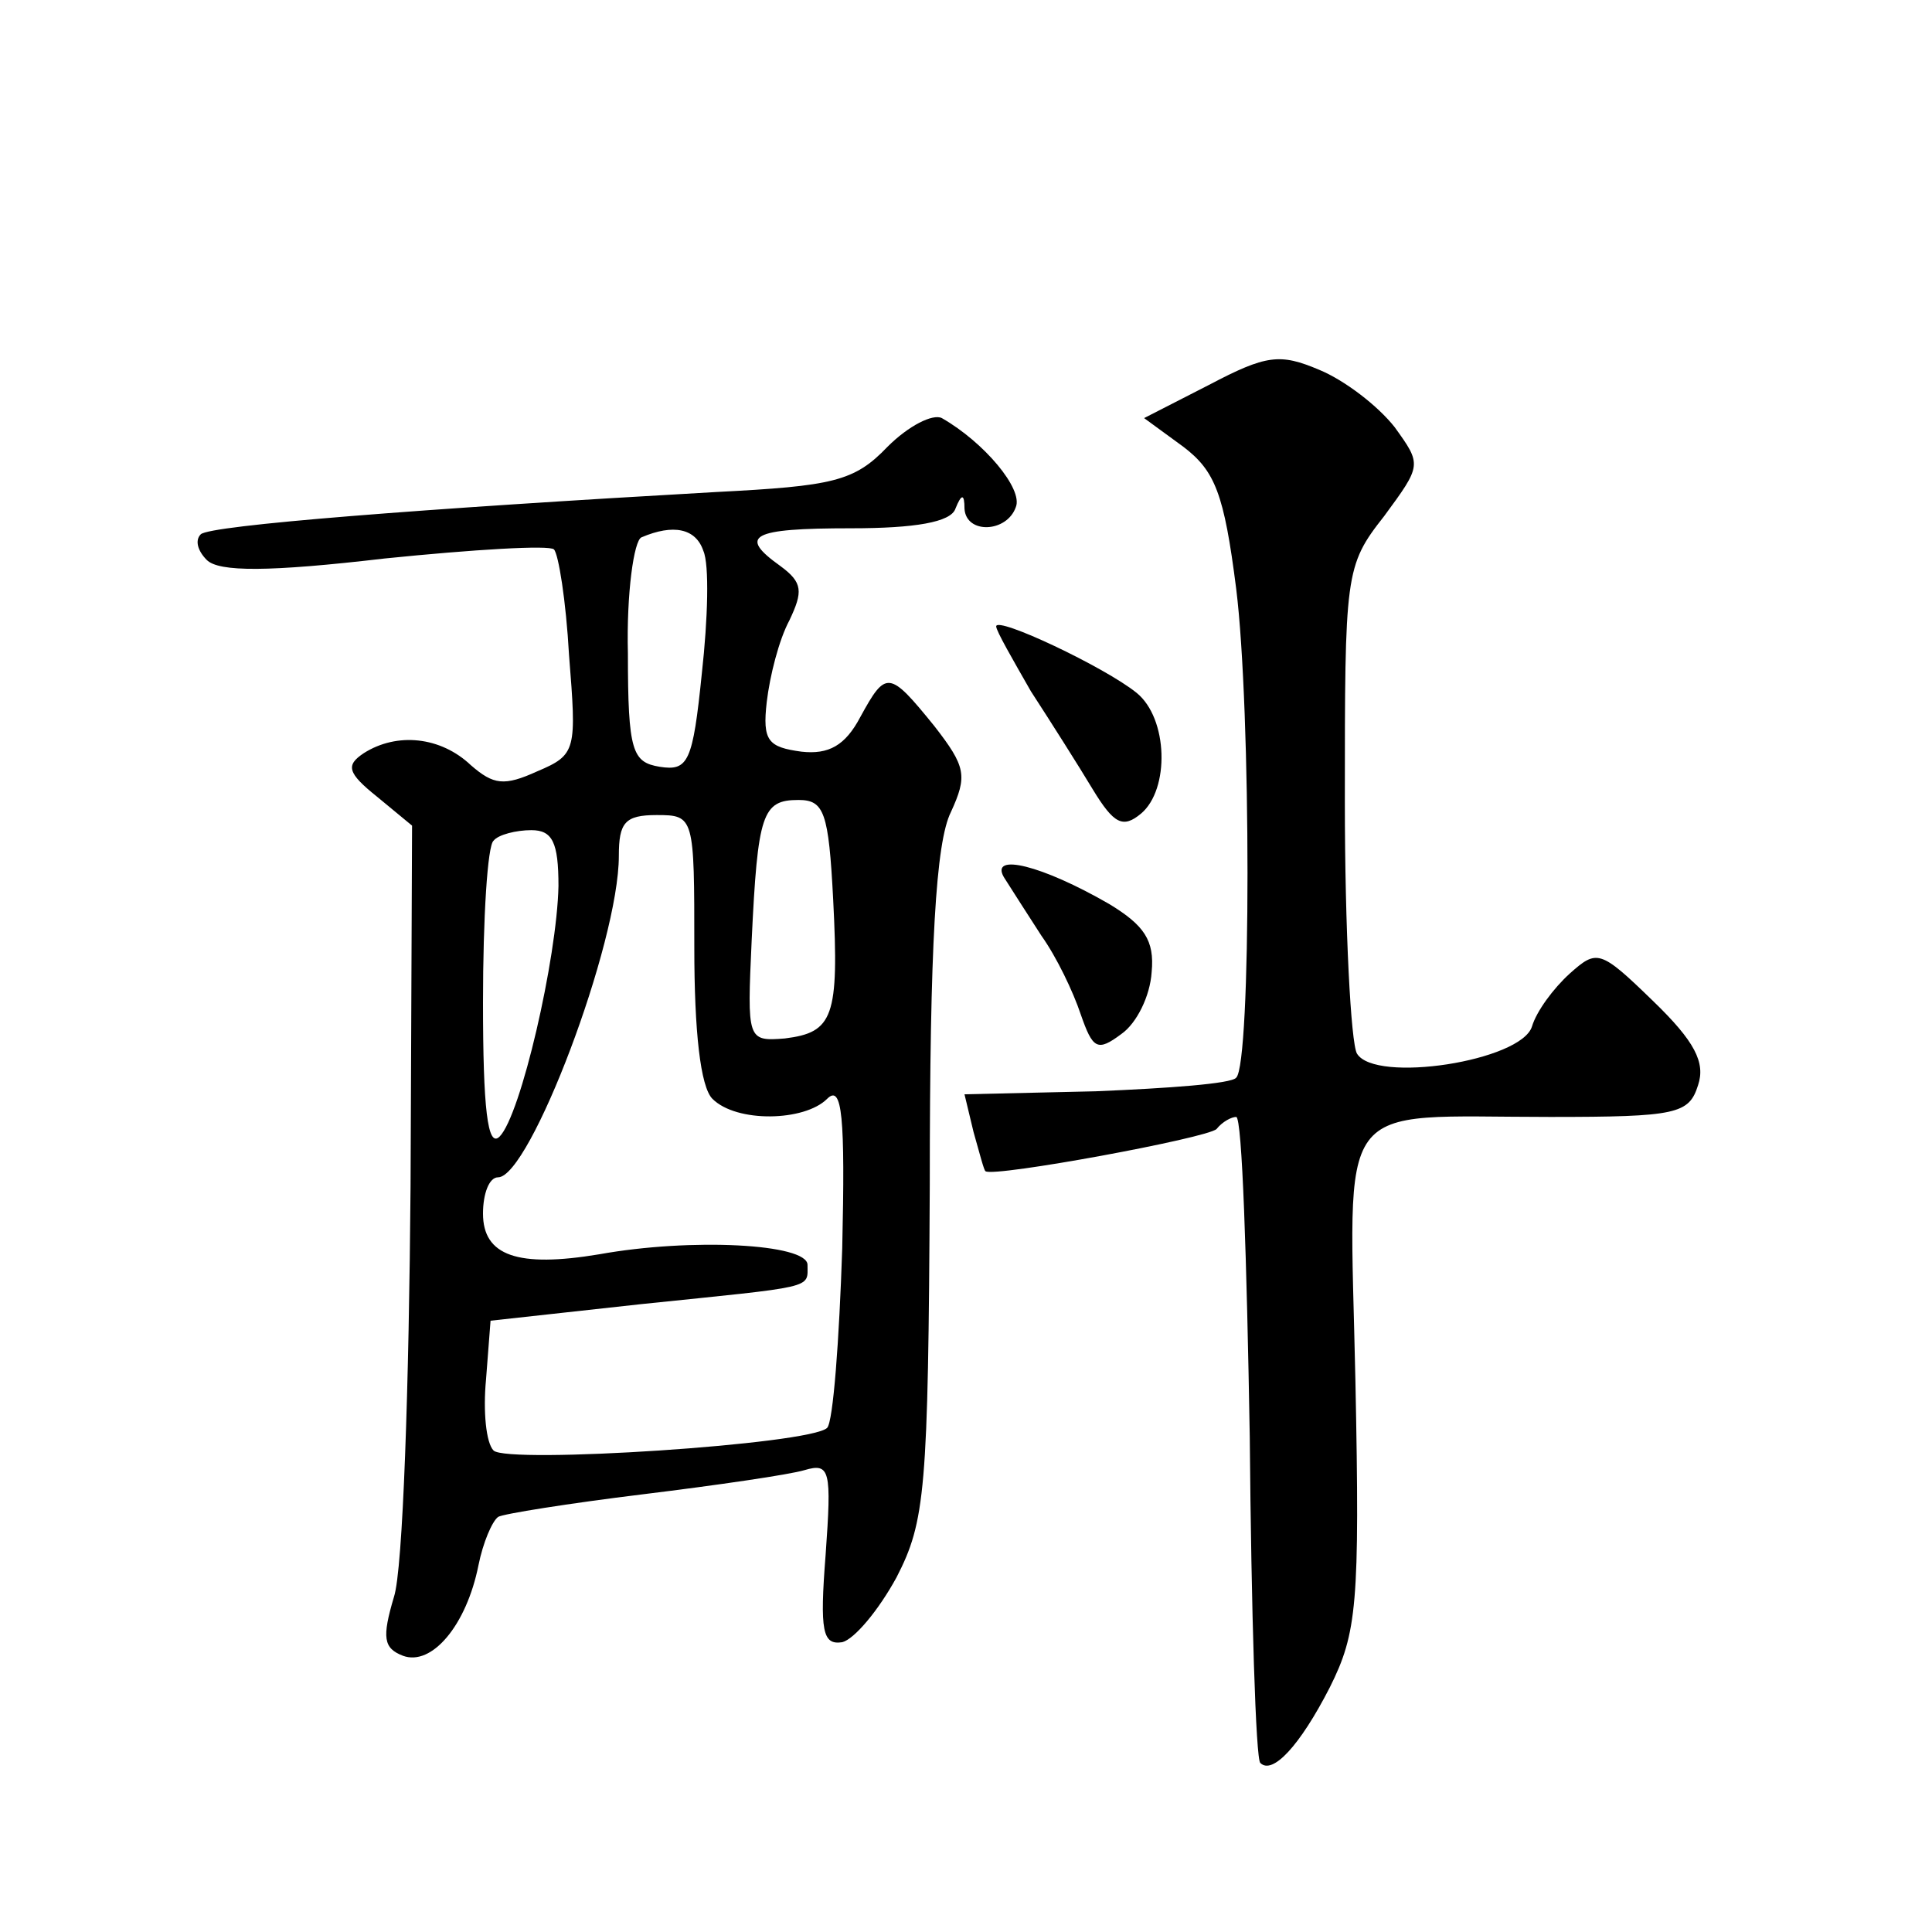 <?xml version="1.0" standalone="no"?>
<!DOCTYPE svg PUBLIC "-//W3C//DTD SVG 20010904//EN"
 "http://www.w3.org/TR/2001/REC-SVG-20010904/DTD/svg10.dtd">
<svg version="1.0" xmlns="http://www.w3.org/2000/svg"
 width="128pt" height="128pt" viewBox="0 0 128 128"
 preserveAspectRatio="xMidYMid meet">
<g transform="translate(0,128) scale(0.1,-0.1)"
fill="#0" stroke="none">
<path d="M801 1025 l-43 -22 26 -19 c21 -16 27 -31 35 -94 10 -80 10 -315 0 -324
-3 -4 -45 -7 -93 -9 l-87 -2 6 -25 c4 -14 7 -26 8 -26 6 -4 147 22 153 28 4 5 10
8 13 8 4 0 7 -95 9 -212 1 -116 4 -214 7 -216 8 -8 26 11 46 50 18 36 20 55 17
203 -4 191 -16 175 129 175 84 0 92 2 98 21 5 15 -2 29 -30 56 -35 34 -37 34 -55
18 -11 -10 -22 -25 -25 -35 -7 -23 -104 -38 -116 -18 -4 7 -8 82 -8 167 0 151 0
156 26 189 25 34 25 34 7 59 -11 14 -33 31 -50 38 -26 11 -35 10 -73 -10z M588
984 c-22 -23 -36 -26 -114 -30 -194 -11 -335 -22 -341 -28 -4 -4 -2 -11 4 -17 8
-8 41 -8 118 1 59 6 109 9 112 6 3 -3 8 -34 10 -70 5 -63 5 -66 -21 -77 -22 -10
-29 -9 -44 4 -20 19 -49 22 -71 8 -12 -8 -11 -13 9 -29 l23 -19 -1 -239 c-1 -131
-5 -254 -11 -272 -8 -27 -7 -34 6 -39 19 -7 42 20 50 60 3 15 9 29 13 32 3 2 47
9 96 15 49 6 97 13 107 16 17 5 18 0 14 -56 -4 -51 -2 -60 11 -58 8 2 24 21 36
43 19 37 21 57 22 260 0 159 4 227 14 247 11 24 10 30 -11 57 -30 37 -32 37 -49
6 -10 -19 -21 -25 -39 -23 -22 3 -26 7 -23 33 2 17 8 41 15 54 9 19 9 25 -6 36
-28 20 -20 25 47 25 42 0 66 4 69 13 4 10 6 10 6 0 1 -17 28 -16 34 1 5 12 -21
43 -49 59 -6 3 -22 -5 -36 -19z m-122 -69 c4 -9 3 -45 -1 -81 -6 -59 -9 -65 -28
-62 -18 3 -21 10 -21 75 -1 40 4 75 9 77 21 9 36 6 41 -9z m86 -231 c4 -78 0 -88
-32 -92 -25 -2 -25 -1 -22 65 4 84 7 93 31 93 17 0 20 -8 23 -66z m-92 -32 c0 -55
4 -92 12 -100 16 -16 61 -15 76 0 10 10 12 -12 10 -99 -2 -61 -6 -115 -10 -119
-11 -11 -212 -24 -221 -15 -5 5 -7 26 -5 47 l3 39 100 11 c116 12 110 10 110 26
0 14 -77 18 -138 7 -54 -9 -77 -1 -77 27 0 13 4 24 10 24 21 0 80 155 80 213 0
22 4 27 25 27 25 0 25 -1 25 -88z m-90 41 c-1 -48 -25 -152 -39 -166 -8 -8 -11
19 -11 89 0 56 3 104 7 107 3 4 15 7 25 7 14 0 18 -8 18 -37z M660 865 c0 -3 11
-22 23 -43 13 -20 32 -50 41 -65 14 -23 20 -26 32 -16 19 16 18 63 -3 80 -21 17
-93 51 -93 44z M665 699 c5 -8 16 -25 25 -39 10 -14 21 -37 26 -52 8 -23 11 -25
27 -13 10 7 19 25 20 41 2 21 -5 31 -28 45 -45 26 -79 34 -70 18z"/>
</g>
</svg>
